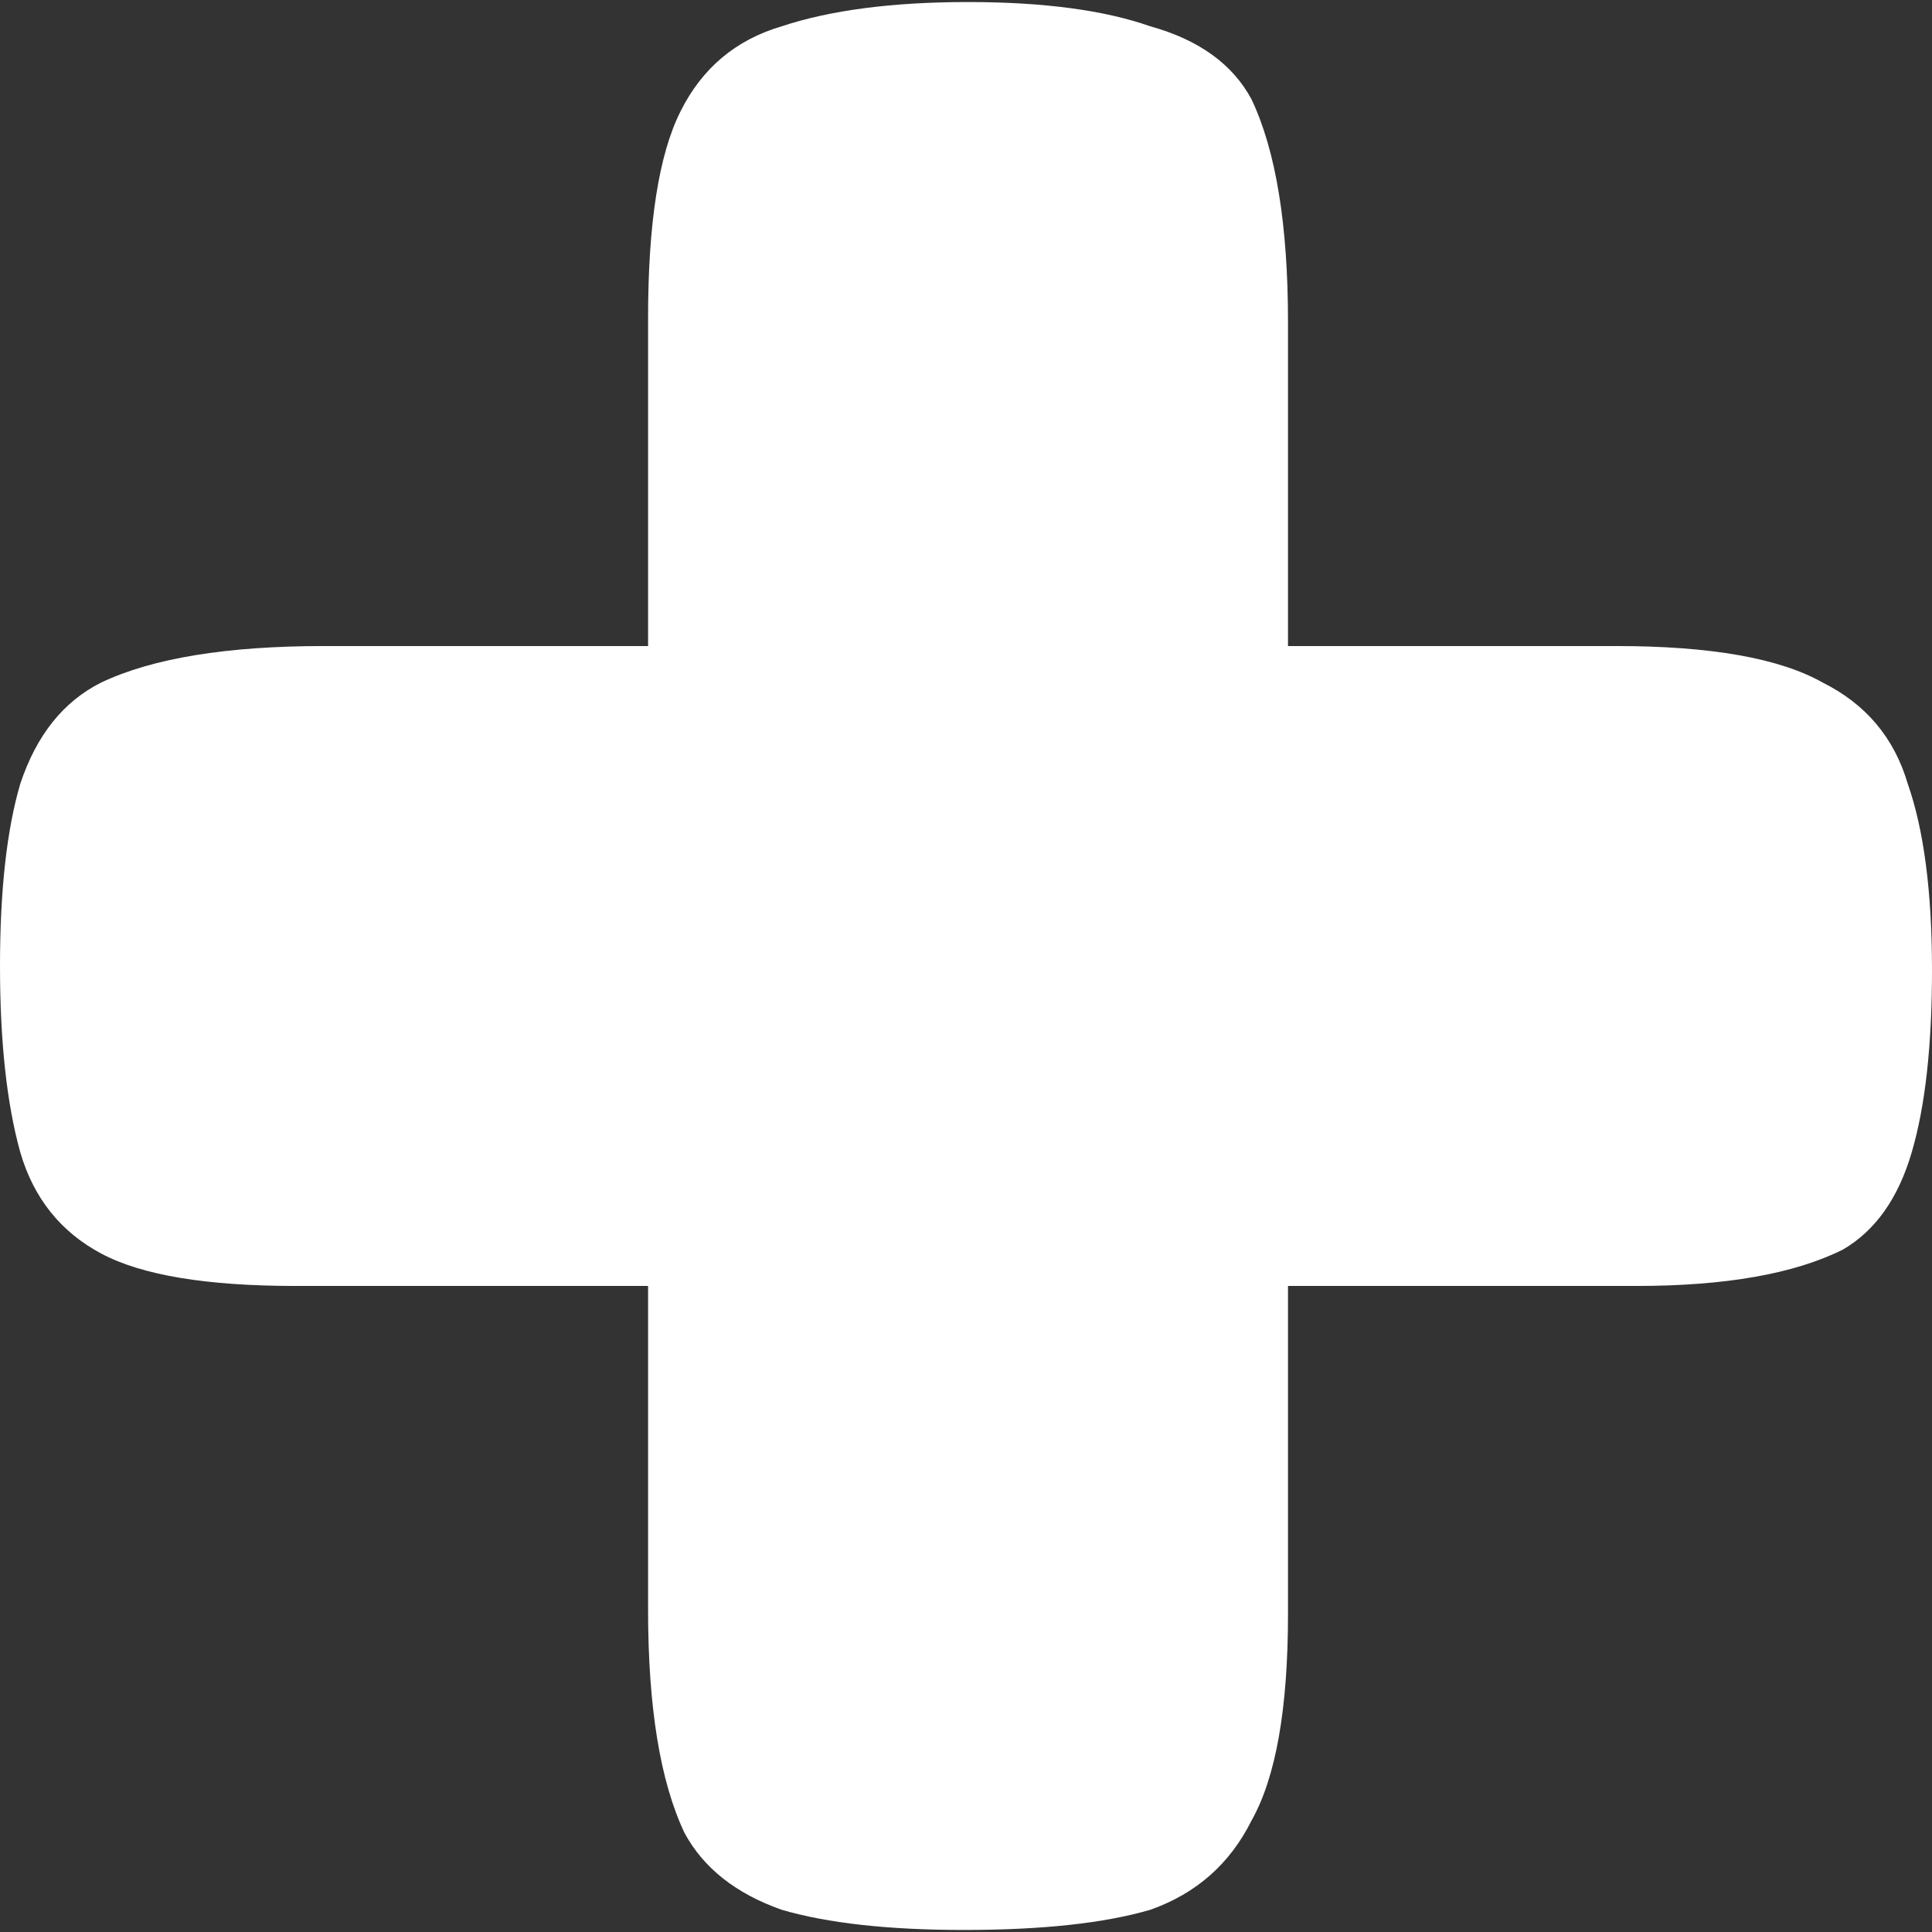<svg width="18" height="18" viewBox="0 0 18 18" fill="none" xmlns="http://www.w3.org/2000/svg">
<rect x="0" y="0" width="18" height="18" fill="#333333" stroke="none"/>
<path d="M12 6.019H15.057C15.937 6.019 16.579 6.132 16.981 6.359C17.384 6.56 17.648 6.874 17.774 7.302C17.924 7.73 18 8.308 18 9.038C18 9.742 17.937 10.308 17.811 10.736C17.686 11.164 17.472 11.466 17.17 11.642C16.717 11.868 16.076 11.981 15.245 11.981H12V15.038C12 15.918 11.887 16.56 11.66 16.962C11.459 17.365 11.145 17.642 10.717 17.793C10.289 17.918 9.711 17.981 8.981 17.981C8.277 17.981 7.711 17.918 7.283 17.793C6.855 17.642 6.553 17.403 6.377 17.076C6.151 16.598 6.038 15.906 6.038 15V11.981H2.755C1.925 11.981 1.321 11.881 0.943 11.679C0.566 11.478 0.314 11.164 0.189 10.736C0.063 10.283 0 9.705 0 9C0 8.296 0.063 7.73 0.189 7.302C0.34 6.849 0.591 6.535 0.943 6.359C1.421 6.132 2.113 6.019 3.019 6.019H6.038V2.962C6.038 2.082 6.138 1.44 6.34 1.038C6.541 0.635 6.855 0.371 7.283 0.245C7.736 0.095 8.314 0.019 9.019 0.019C9.723 0.019 10.289 0.095 10.717 0.245C11.17 0.371 11.484 0.598 11.66 0.925C11.887 1.403 12 2.095 12 3V6.019Z" fill="#FFFFFF"/>
</svg>

